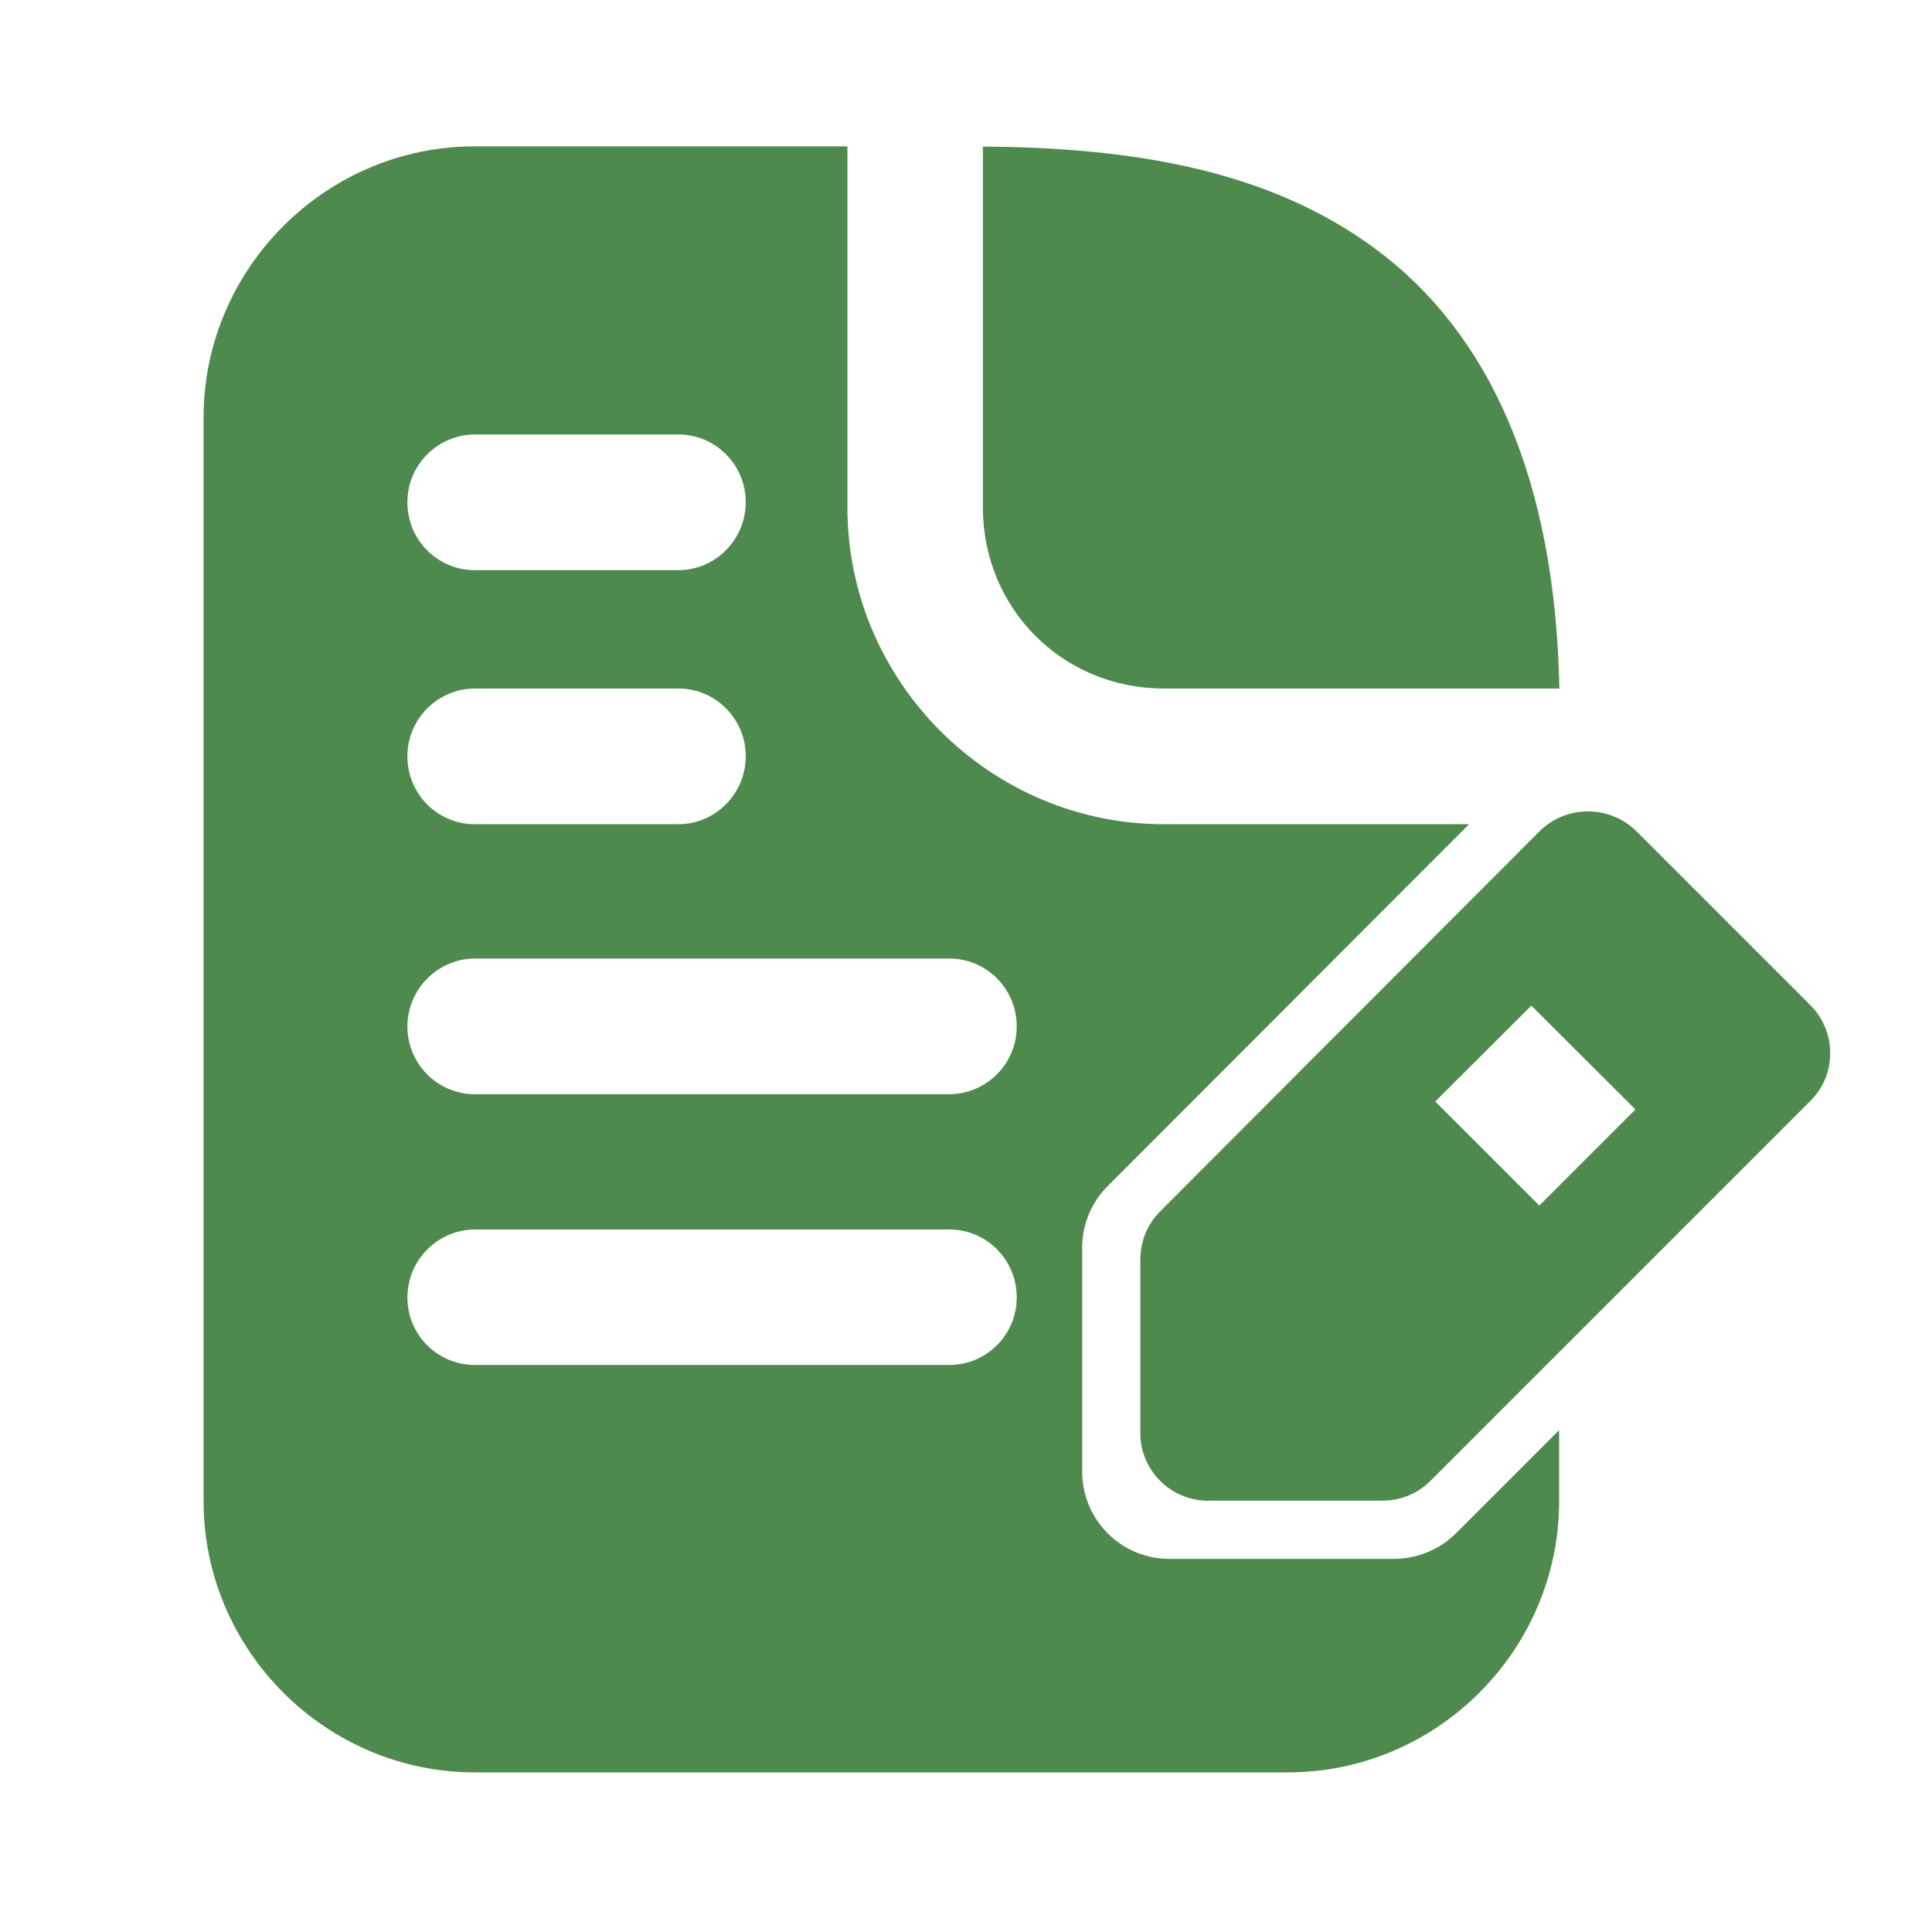 <?xml version="1.0" encoding="UTF-8"?>
<svg id="svg1976" xmlns="http://www.w3.org/2000/svg" version="1.1" xmlns:cc="http://creativecommons.org/ns#" xmlns:dc="http://purl.org/dc/elements/1.1/" xmlns:inkscape="http://www.inkscape.org/namespaces/inkscape" xmlns:rdf="http://www.w3.org/1999/02/22-rdf-syntax-ns#" xmlns:sodipodi="http://sodipodi.sourceforge.net/DTD/sodipodi-0.dtd" xmlns:svg="http://www.w3.org/2000/svg" viewBox="0 0 800 800">
  <!-- Generator: Adobe Illustrator 29.2.1, SVG Export Plug-In . SVG Version: 2.1.0 Build 116)  -->
  <defs>
    <style>
      .st0 {
        fill: #4e894d;
      }
    </style>
  </defs>
  <g id="layer1">
    <path id="path832" class="st0" d="M196.6,60.6c-61.7,0-112.3,50.6-112.3,112.3v448.7c0,61.7,50.6,112.3,112.3,112.3h336.7c61.7,0,112.3-50.6,112.3-112.3v-29.4l-42.9,42.9c-6.8,6.7-16.1,10.4-25.6,10.4h-92.9c-19.9,0-36-16.1-36.1-36v-92.9c0-9.6,3.9-18.9,10.7-25.6l149.5-149.7h-126.3c-72,0-131.1-59.1-131.1-131.1V60.6h-154.3ZM407,60.7v149.4c0,41.9,33,75,75,75h163.7c-1.7-87.1-29.1-147.2-76.1-182-44.9-33.3-102.1-42-162.6-42.4h0ZM196.6,179.9h84.3c15.4,0,27.9,12.6,27.9,28,0,15.5-12.4,28.1-27.9,28.2h-84.3c-15.5,0-28-12.7-27.9-28.2h0c0-15.4,12.5-27.9,27.9-28ZM196.6,285.1h84.3c15.4,0,27.9,12.6,27.9,28,0,15.5-12.4,28.1-27.9,28.2h-84.3c-15.5,0-28-12.7-27.9-28.2h0c0-15.4,12.5-27.9,27.9-28h0ZM196.6,396.9h196.5c15.5,0,28,12.7,27.9,28.2h0c0,15.4-12.5,27.9-27.9,28h-196.5c-15.4,0-27.9-12.6-27.9-28,0-15.5,12.5-28.1,27.9-28.2h0ZM196.6,509.1h196.5c15.5,0,28,12.7,27.9,28.2h0c0,15.4-12.5,27.9-27.9,27.9h-196.5c-15.4,0-27.9-12.5-27.9-27.9,0-15.5,12.5-28.1,27.9-28.2Z"/>
    <path id="path840" class="st0" d="M656.7,336c-7.2.2-14,3.1-19.1,8.1l-157.1,157.4c-5.3,5.3-8.3,12.4-8.3,19.9v72.1c0,15.4,12.6,27.9,28,27.9h72.1c7.4,0,14.6-2.8,19.9-8.1l157.4-157.4c11-10.9,11-28.7,0-39.7,0,0,0,0,0,0l-72.1-72.1c-5.5-5.4-13-8.3-20.7-8.1ZM634.1,416.4l43.1,43-39.8,39.8-43.1-43.1,39.8-39.7Z"/>
  </g>
</svg>